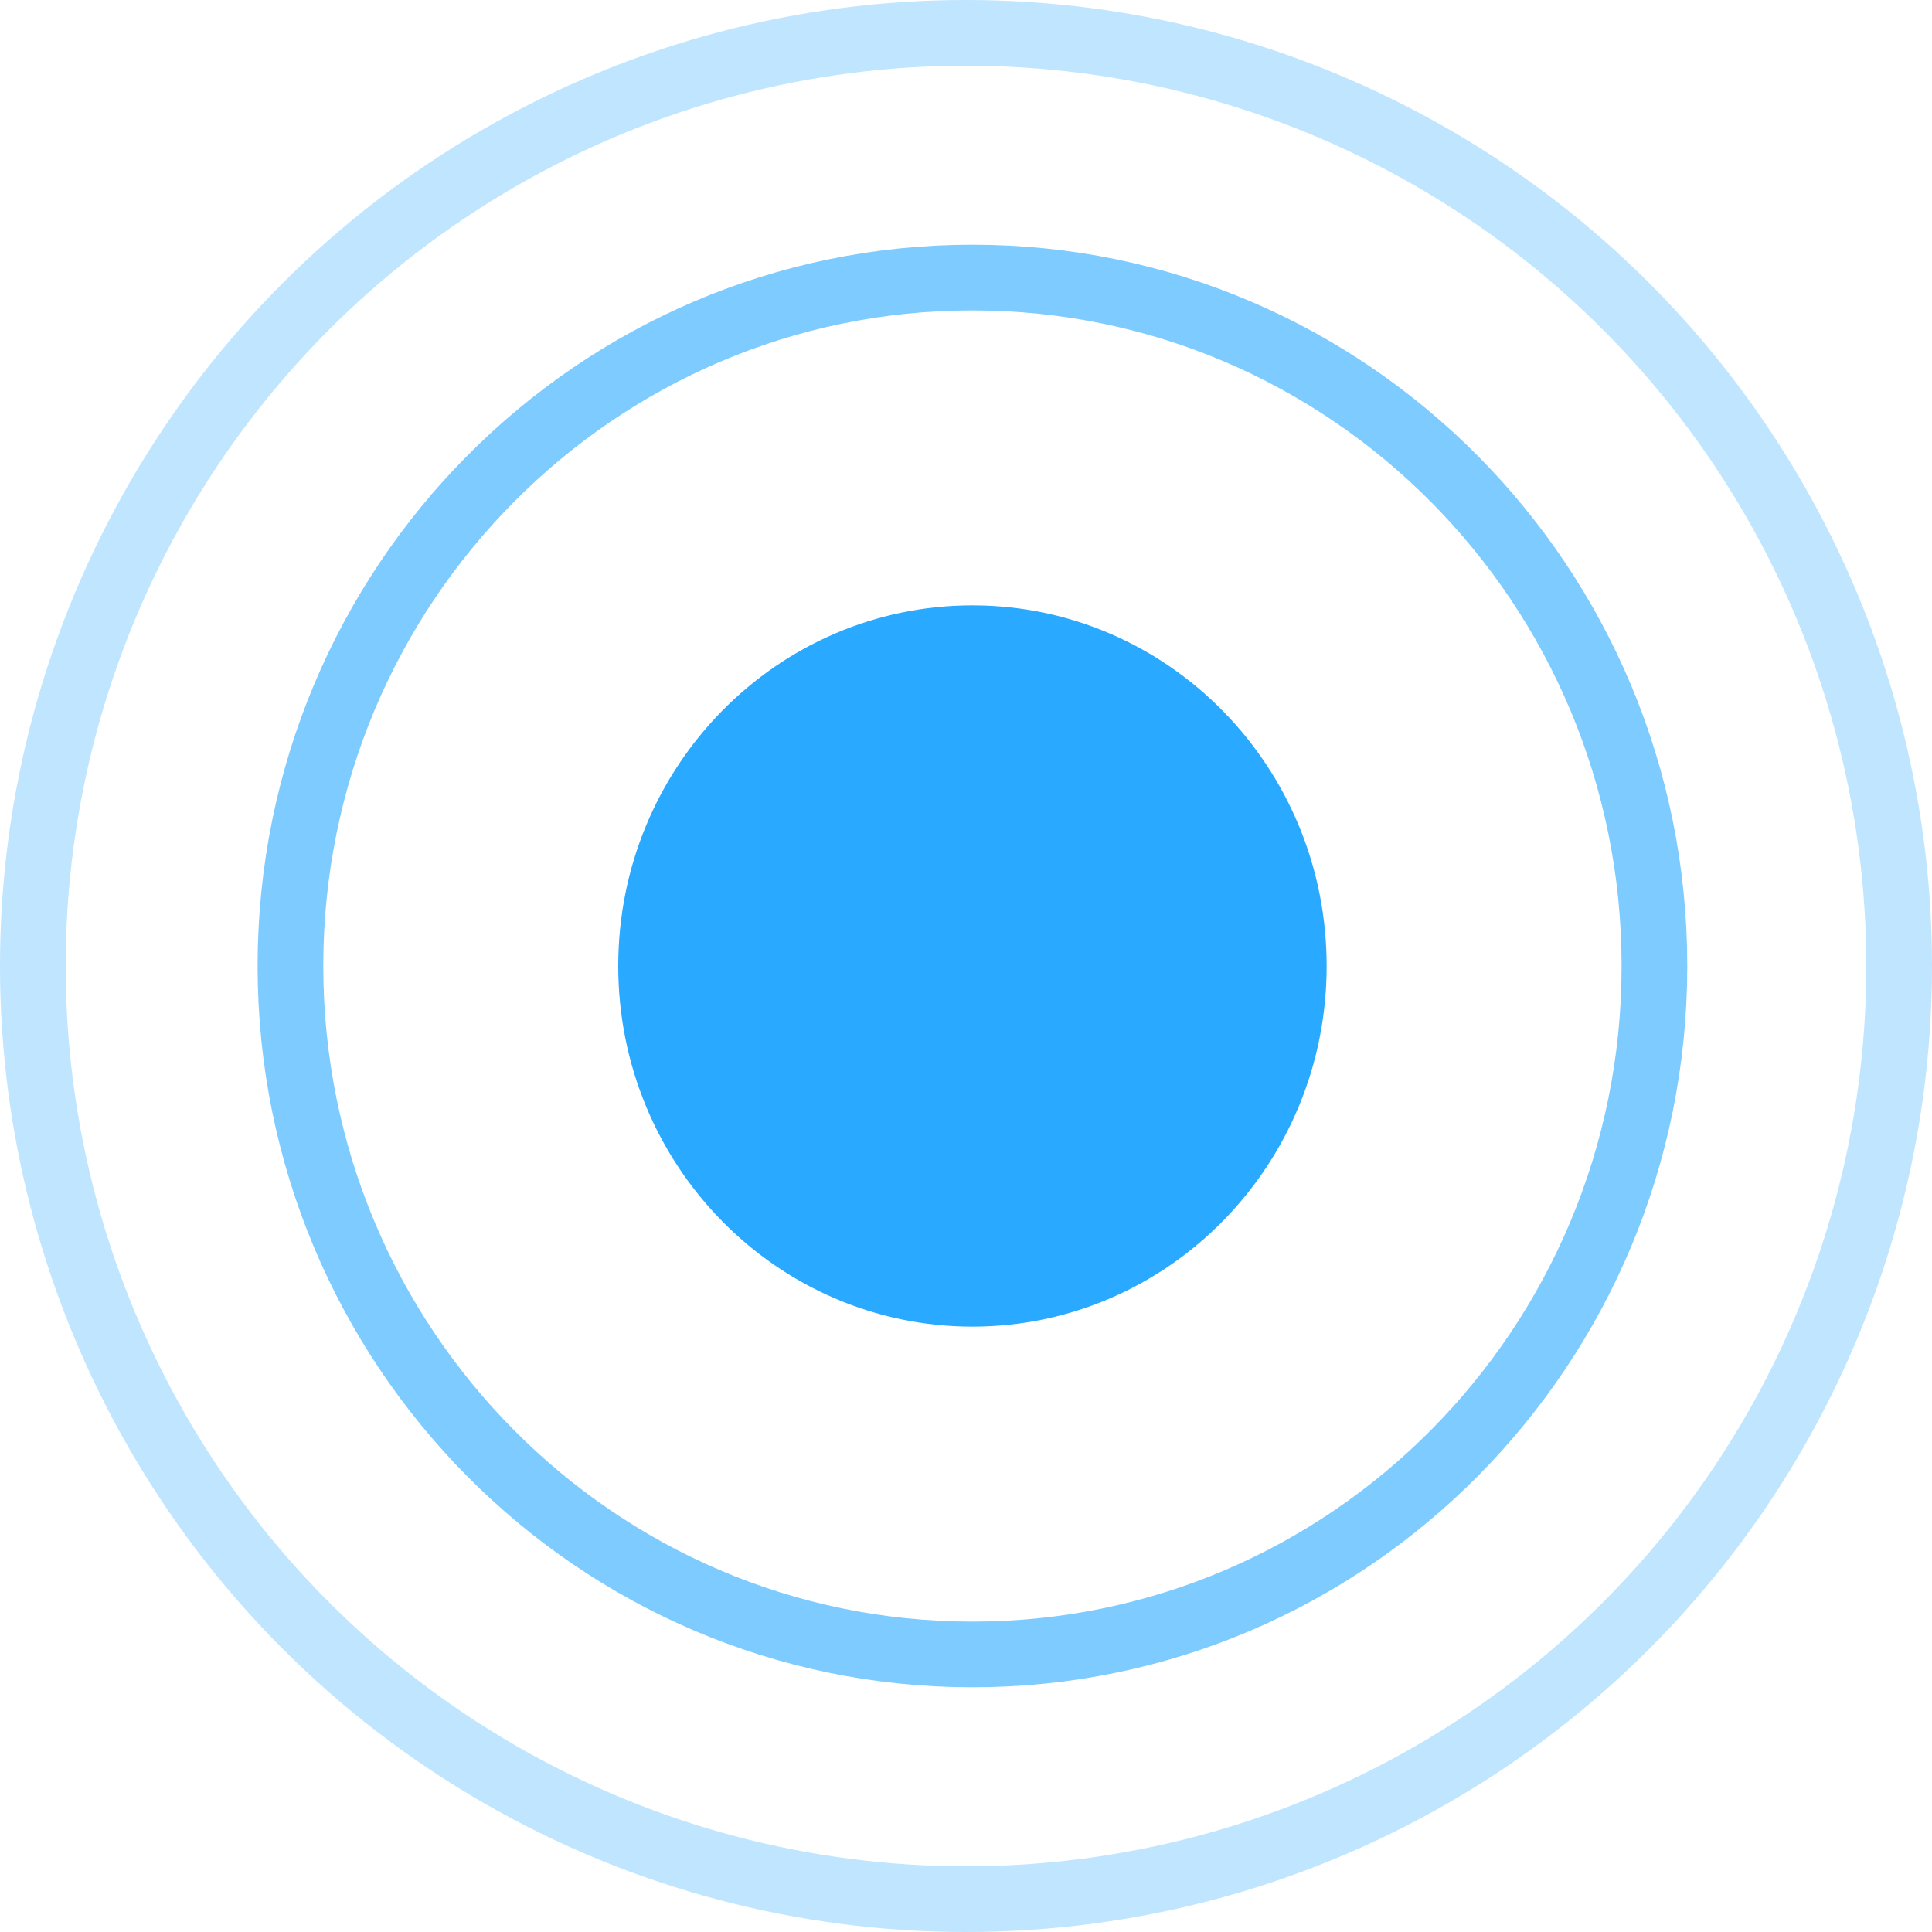 <svg xmlns="http://www.w3.org/2000/svg" width="150" height="150" viewBox="0 0 150 150" fill="none"><circle cx="75" cy="75" r="72.45" stroke="#29A9FF" stroke-opacity="0.3" stroke-width="5.1"></circle><path d="M128.45 75C128.45 104.541 104.722 128.45 75.5 128.45C46.278 128.45 22.55 104.541 22.55 75C22.55 45.459 46.278 21.55 75.5 21.55C104.722 21.55 128.45 45.459 128.45 75Z" stroke="#29A9FF" stroke-opacity="0.6" stroke-width="5.1"></path><path d="M100.45 75C100.45 89.099 89.236 100.45 75.5 100.45C61.764 100.45 50.55 89.099 50.55 75C50.55 60.901 61.764 49.55 75.5 49.55C89.236 49.55 100.45 60.901 100.45 75Z" fill="#29A9FF" stroke="#29A9FF" stroke-width="5.1"></path></svg>